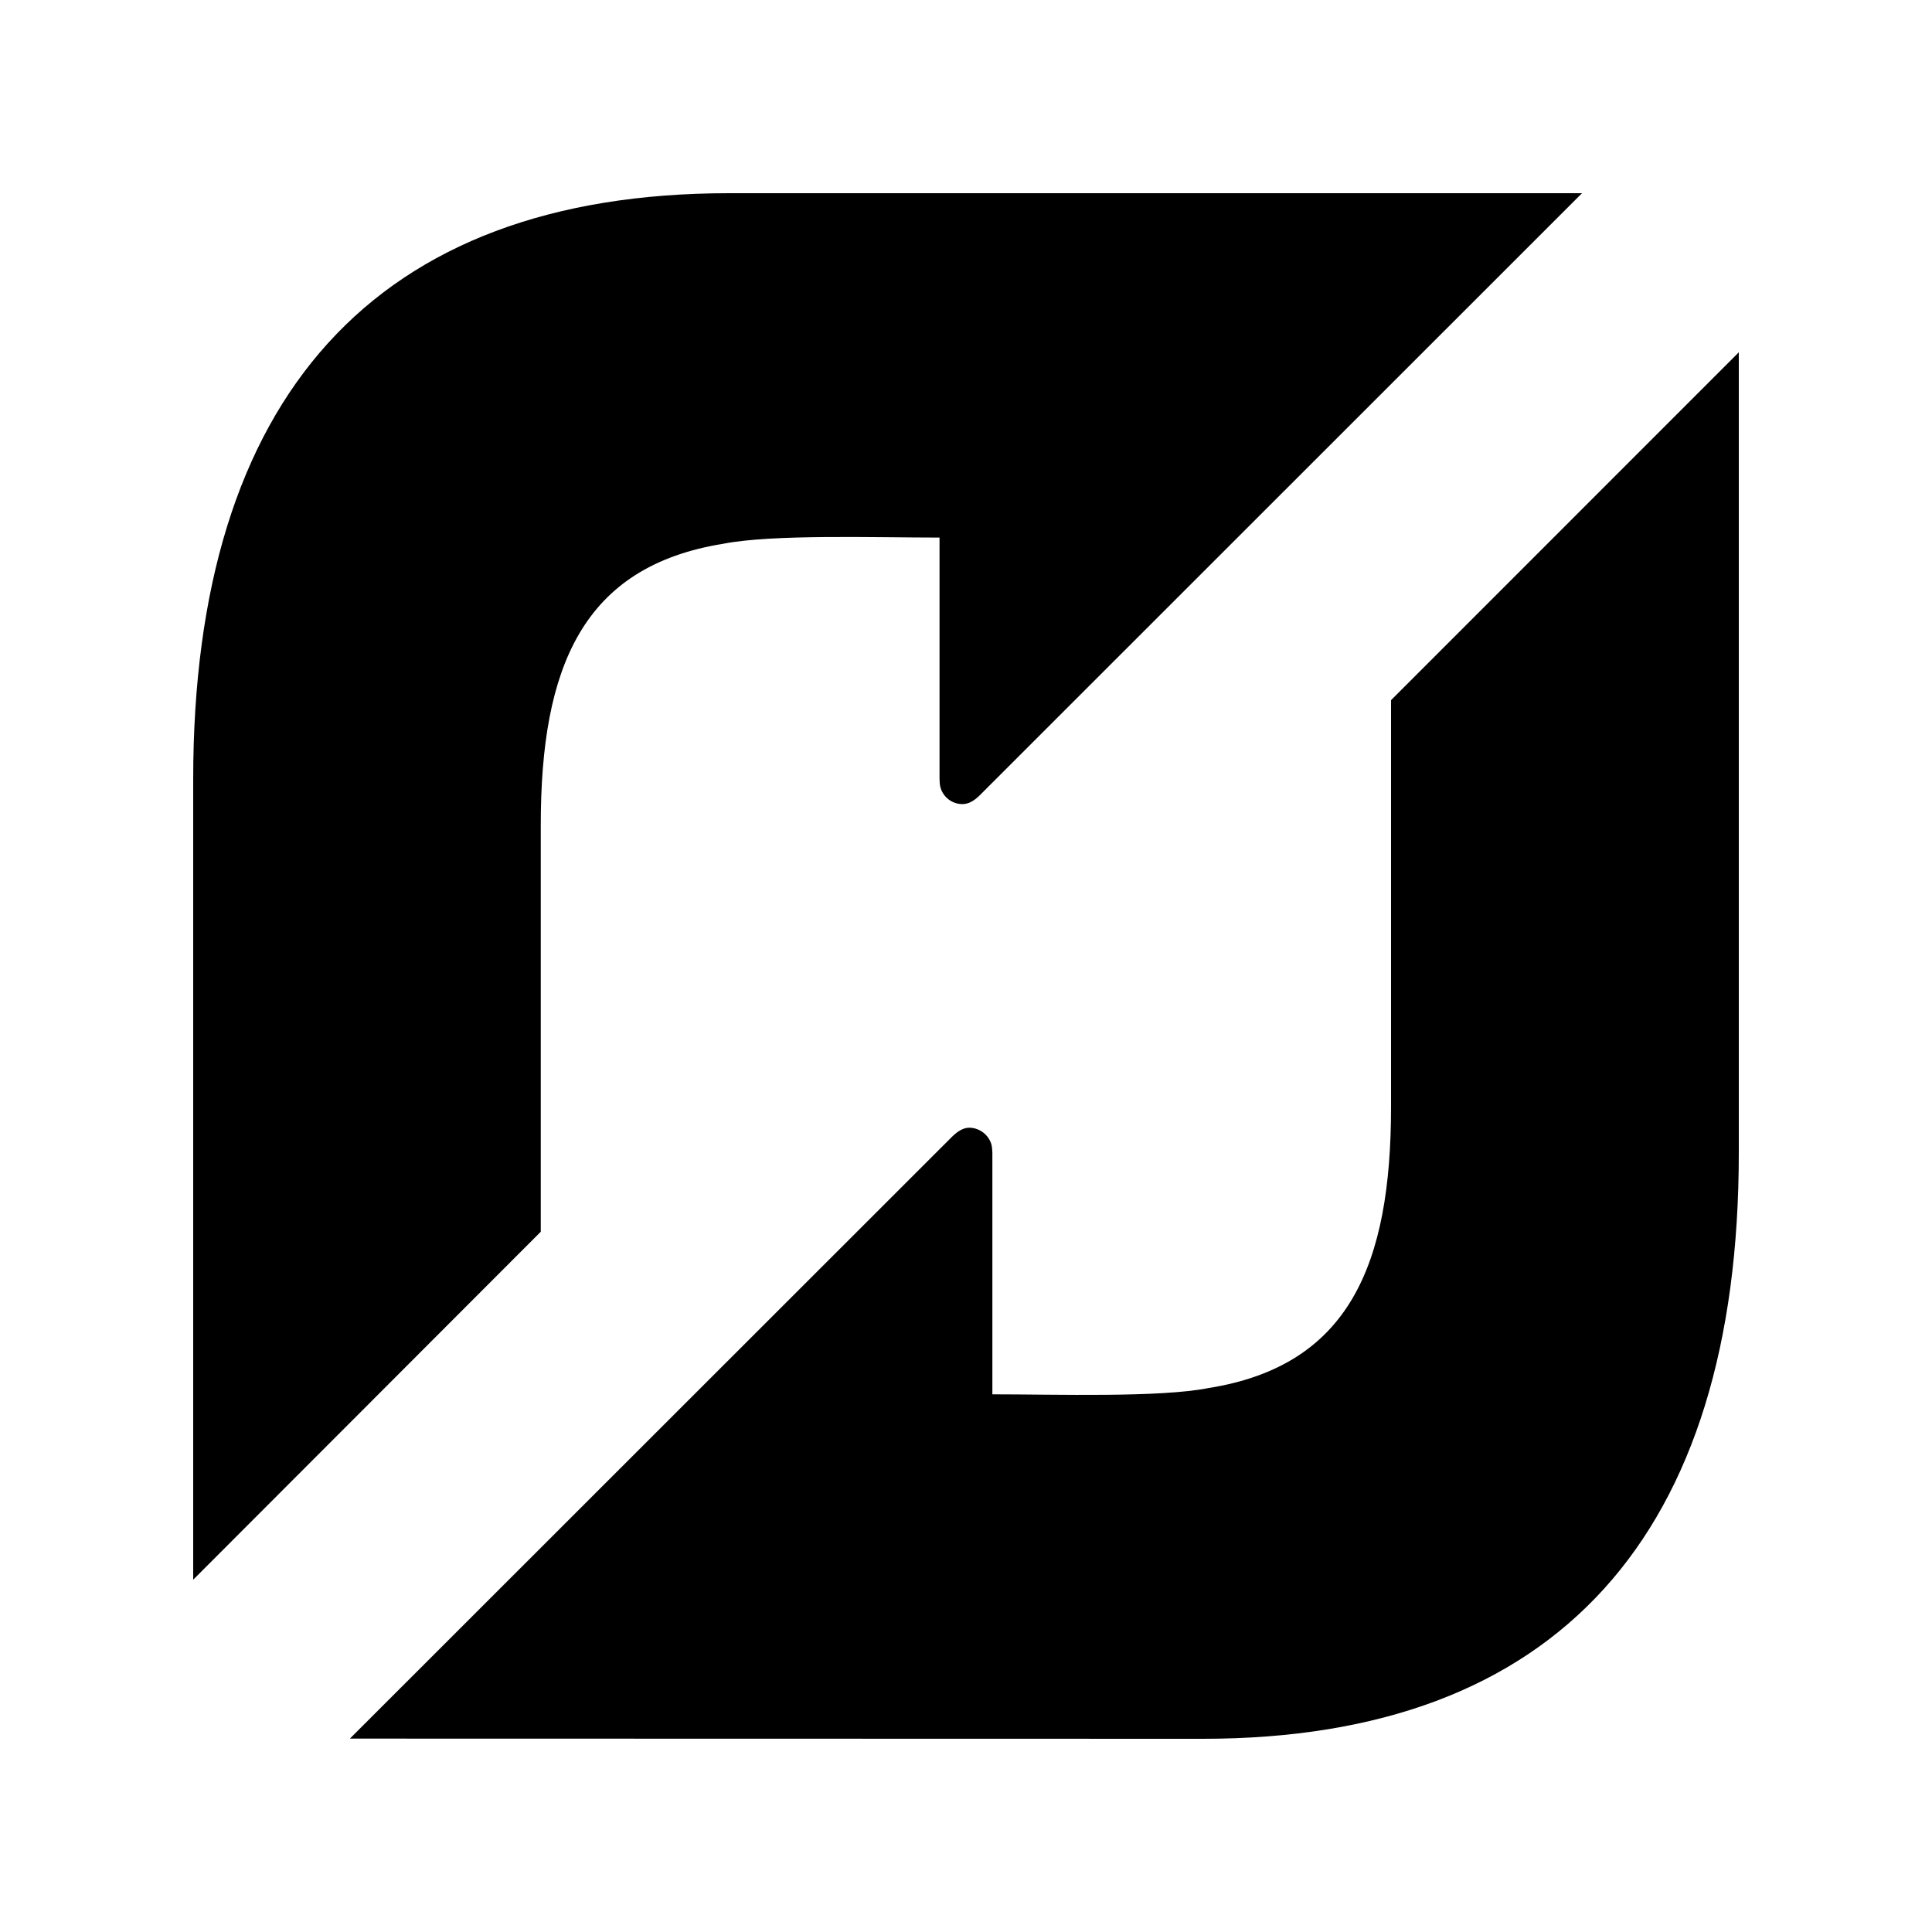 <?xml version="1.0" encoding="utf-8"?>
<!-- Generated by IcoMoon.io -->
<!DOCTYPE svg PUBLIC "-//W3C//DTD SVG 1.1//EN" "http://www.w3.org/Graphics/SVG/1.1/DTD/svg11.dtd">
<svg version="1.1" xmlns="http://www.w3.org/2000/svg" xmlns:xlink="http://www.w3.org/1999/xlink" width="20" height="20" viewBox="0 0 20 20">
<path d="M5.598 8.541c0-1.637 0.434-2.678 1.889-2.912 0.508-0.1 1.566-0.064 2.239-0.064v2.5c0 0.024 0.003 0.064 0.009 0.084 0.027 0.101 0.119 0.175 0.228 0.175 0.061 0 0.118-0.031 0.178-0.090l6.236-6.234h-8.829c-3.674 0-5.548 2.115-5.548 6.066v8.287l3.598-3.602v-4.21zM14.4 7.248v4.209c0 1.637-0.434 2.68-1.889 2.912-0.508 0.1-1.566 0.065-2.238 0.065v-2.5c0-0.022-0.004-0.062-0.009-0.084-0.028-0.1-0.12-0.174-0.228-0.176-0.062 0-0.118 0.033-0.179 0.092l-6.235 6.232 8.83 0.002c3.673 0 5.548-2.115 5.548-6.066v-8.287l-3.6 3.601z"></path>
</svg>
